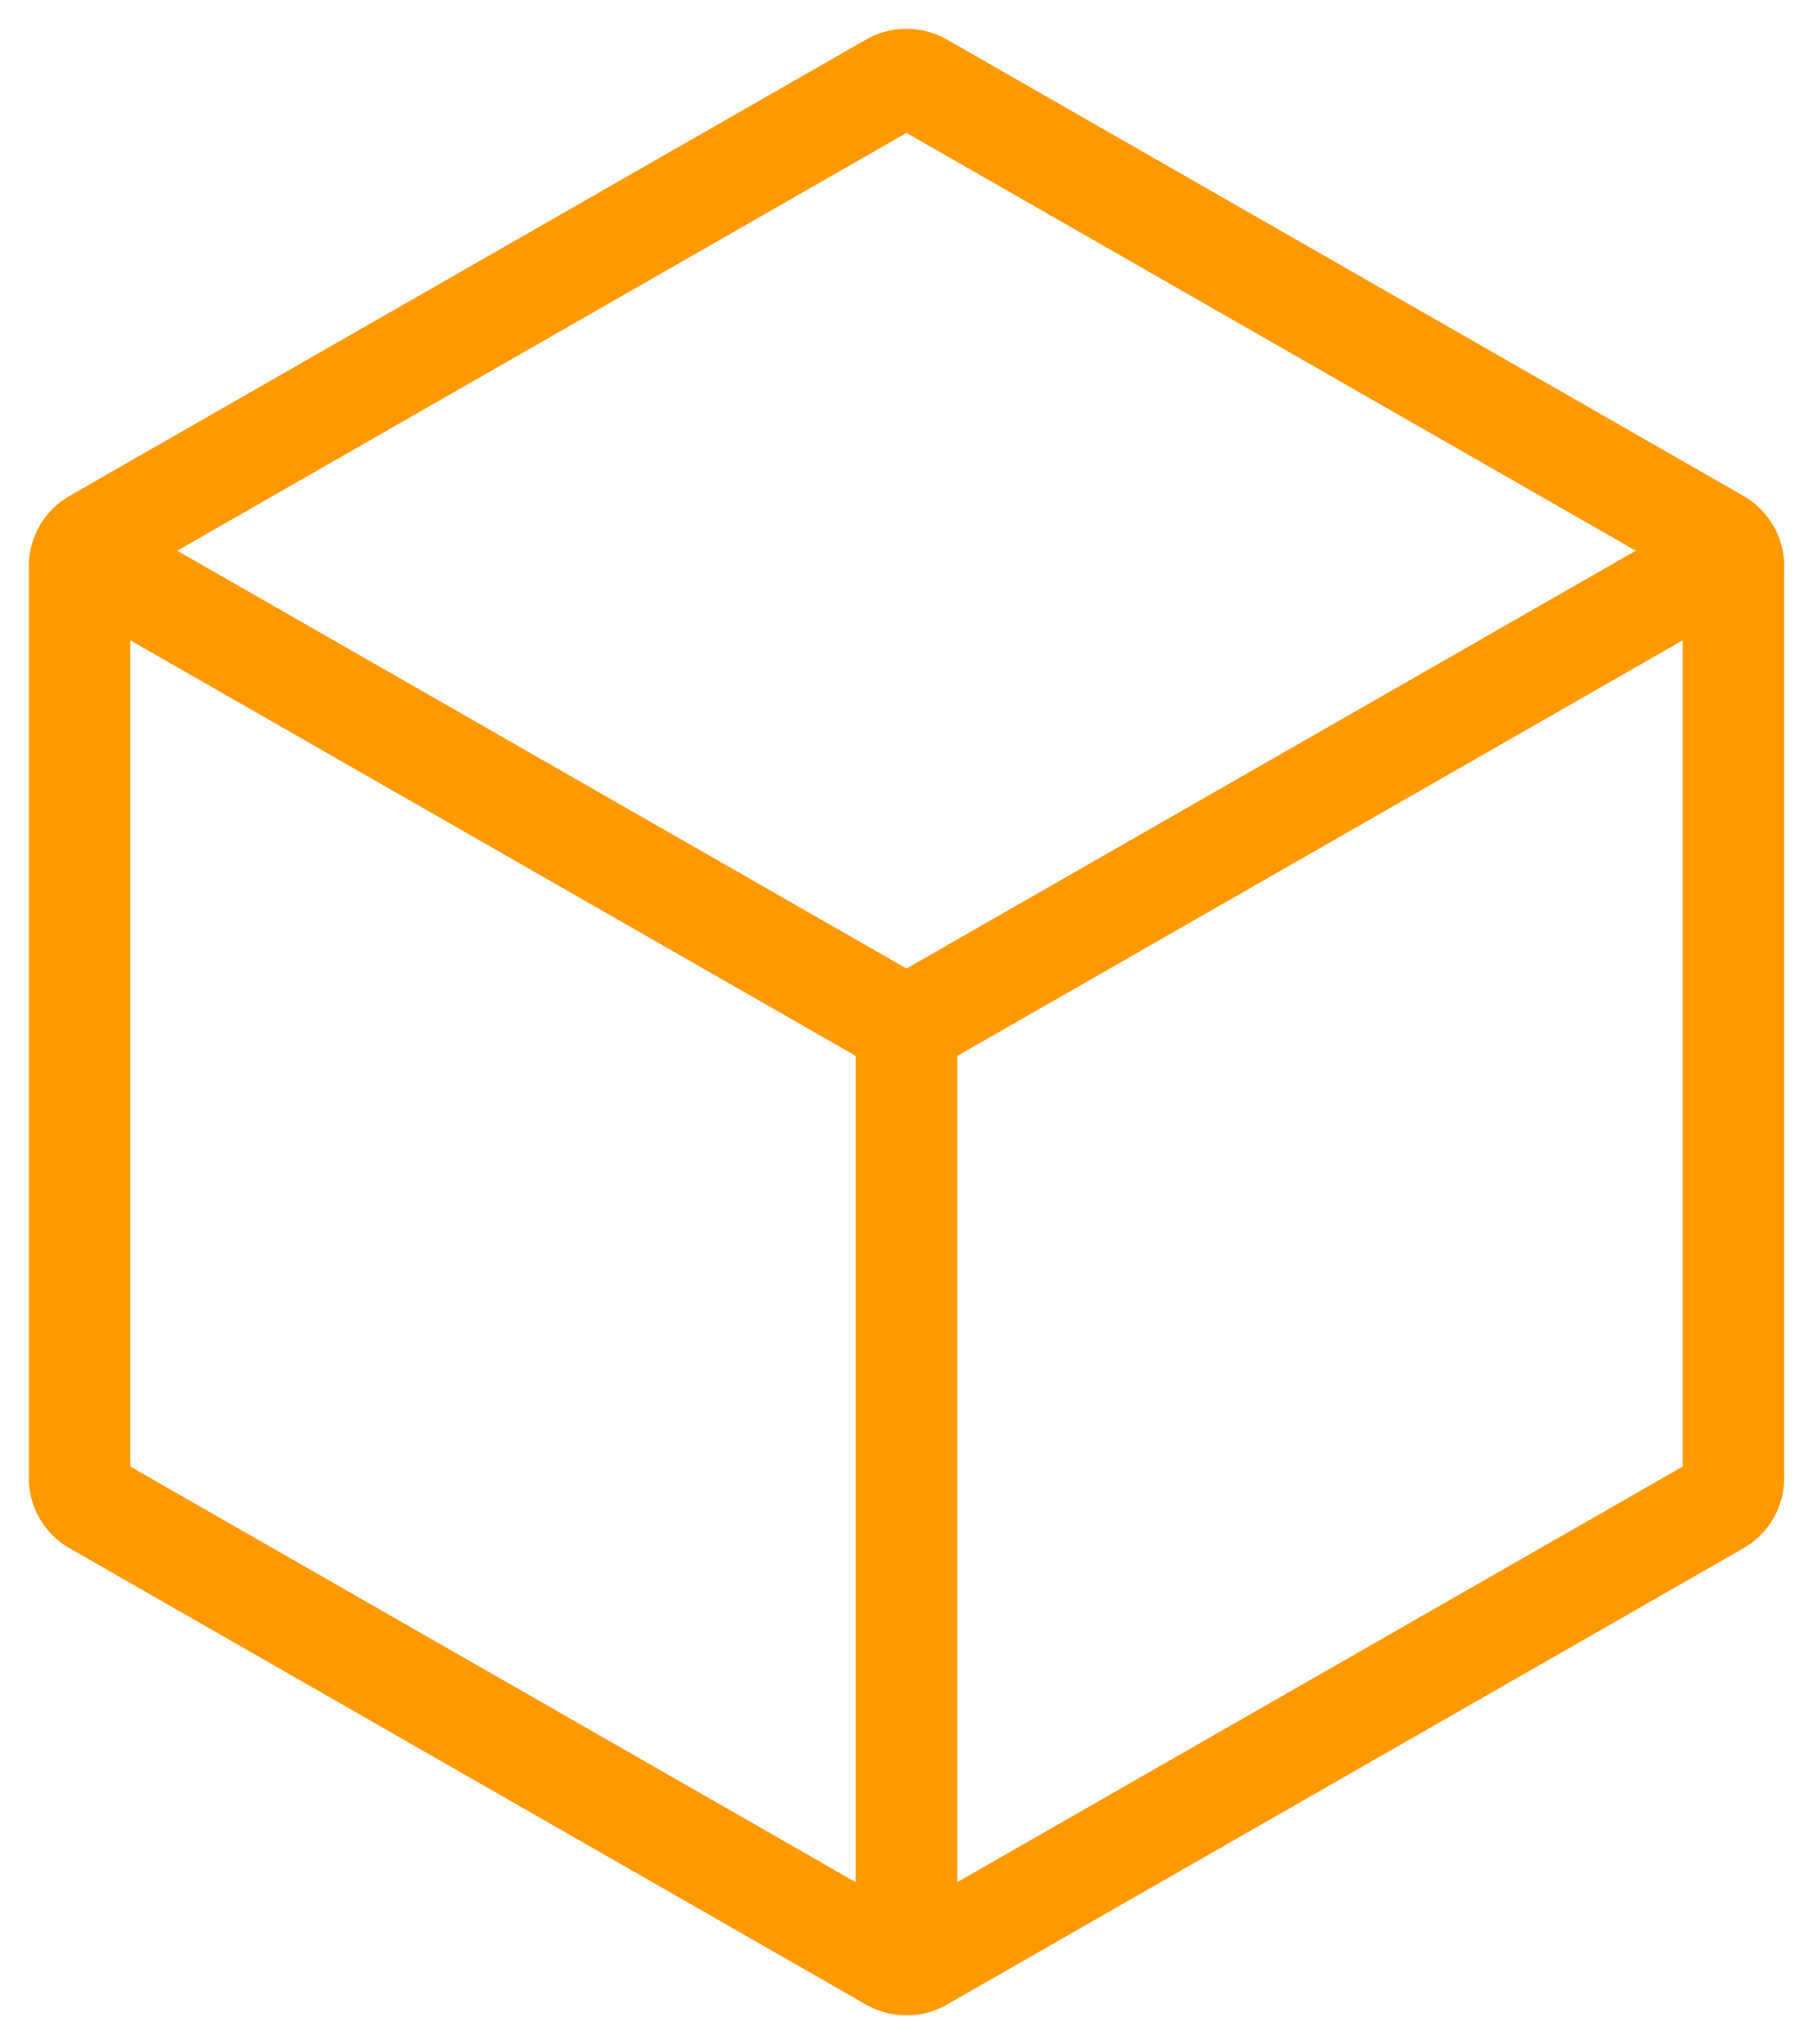 <?xml version="1.0" encoding="UTF-8"?> <svg xmlns="http://www.w3.org/2000/svg" width="55" height="62" viewBox="0 0 55 62"><path d="m51.173 44.554-22.26 12.75V31.956l22.26-12.751v25.349zM3.826 19.205l22.26 12.75v25.35L3.826 44.553V19.205zM27.5 3.887l22.375 12.817L27.5 29.52 5.125 16.704 27.5 3.887zm26.453 12.817a2.334 2.334 0 0 0-1.128-1.555l-1.652-.948L28.67 1.311a2.353 2.353 0 0 0-2.339 0L3.826 14.201l-1.652.948A2.331 2.331 0 0 0 1 17.169v27.662c0 .835.448 1.605 1.174 2.021L26.33 60.69a2.352 2.352 0 0 0 2.339 0l24.156-13.837A2.33 2.33 0 0 0 54 44.832V17.168c0-.158-.016-.314-.047-.465z" fill="#F90" stroke="#F90" stroke-width=".25" fill-rule="evenodd"></path></svg> 